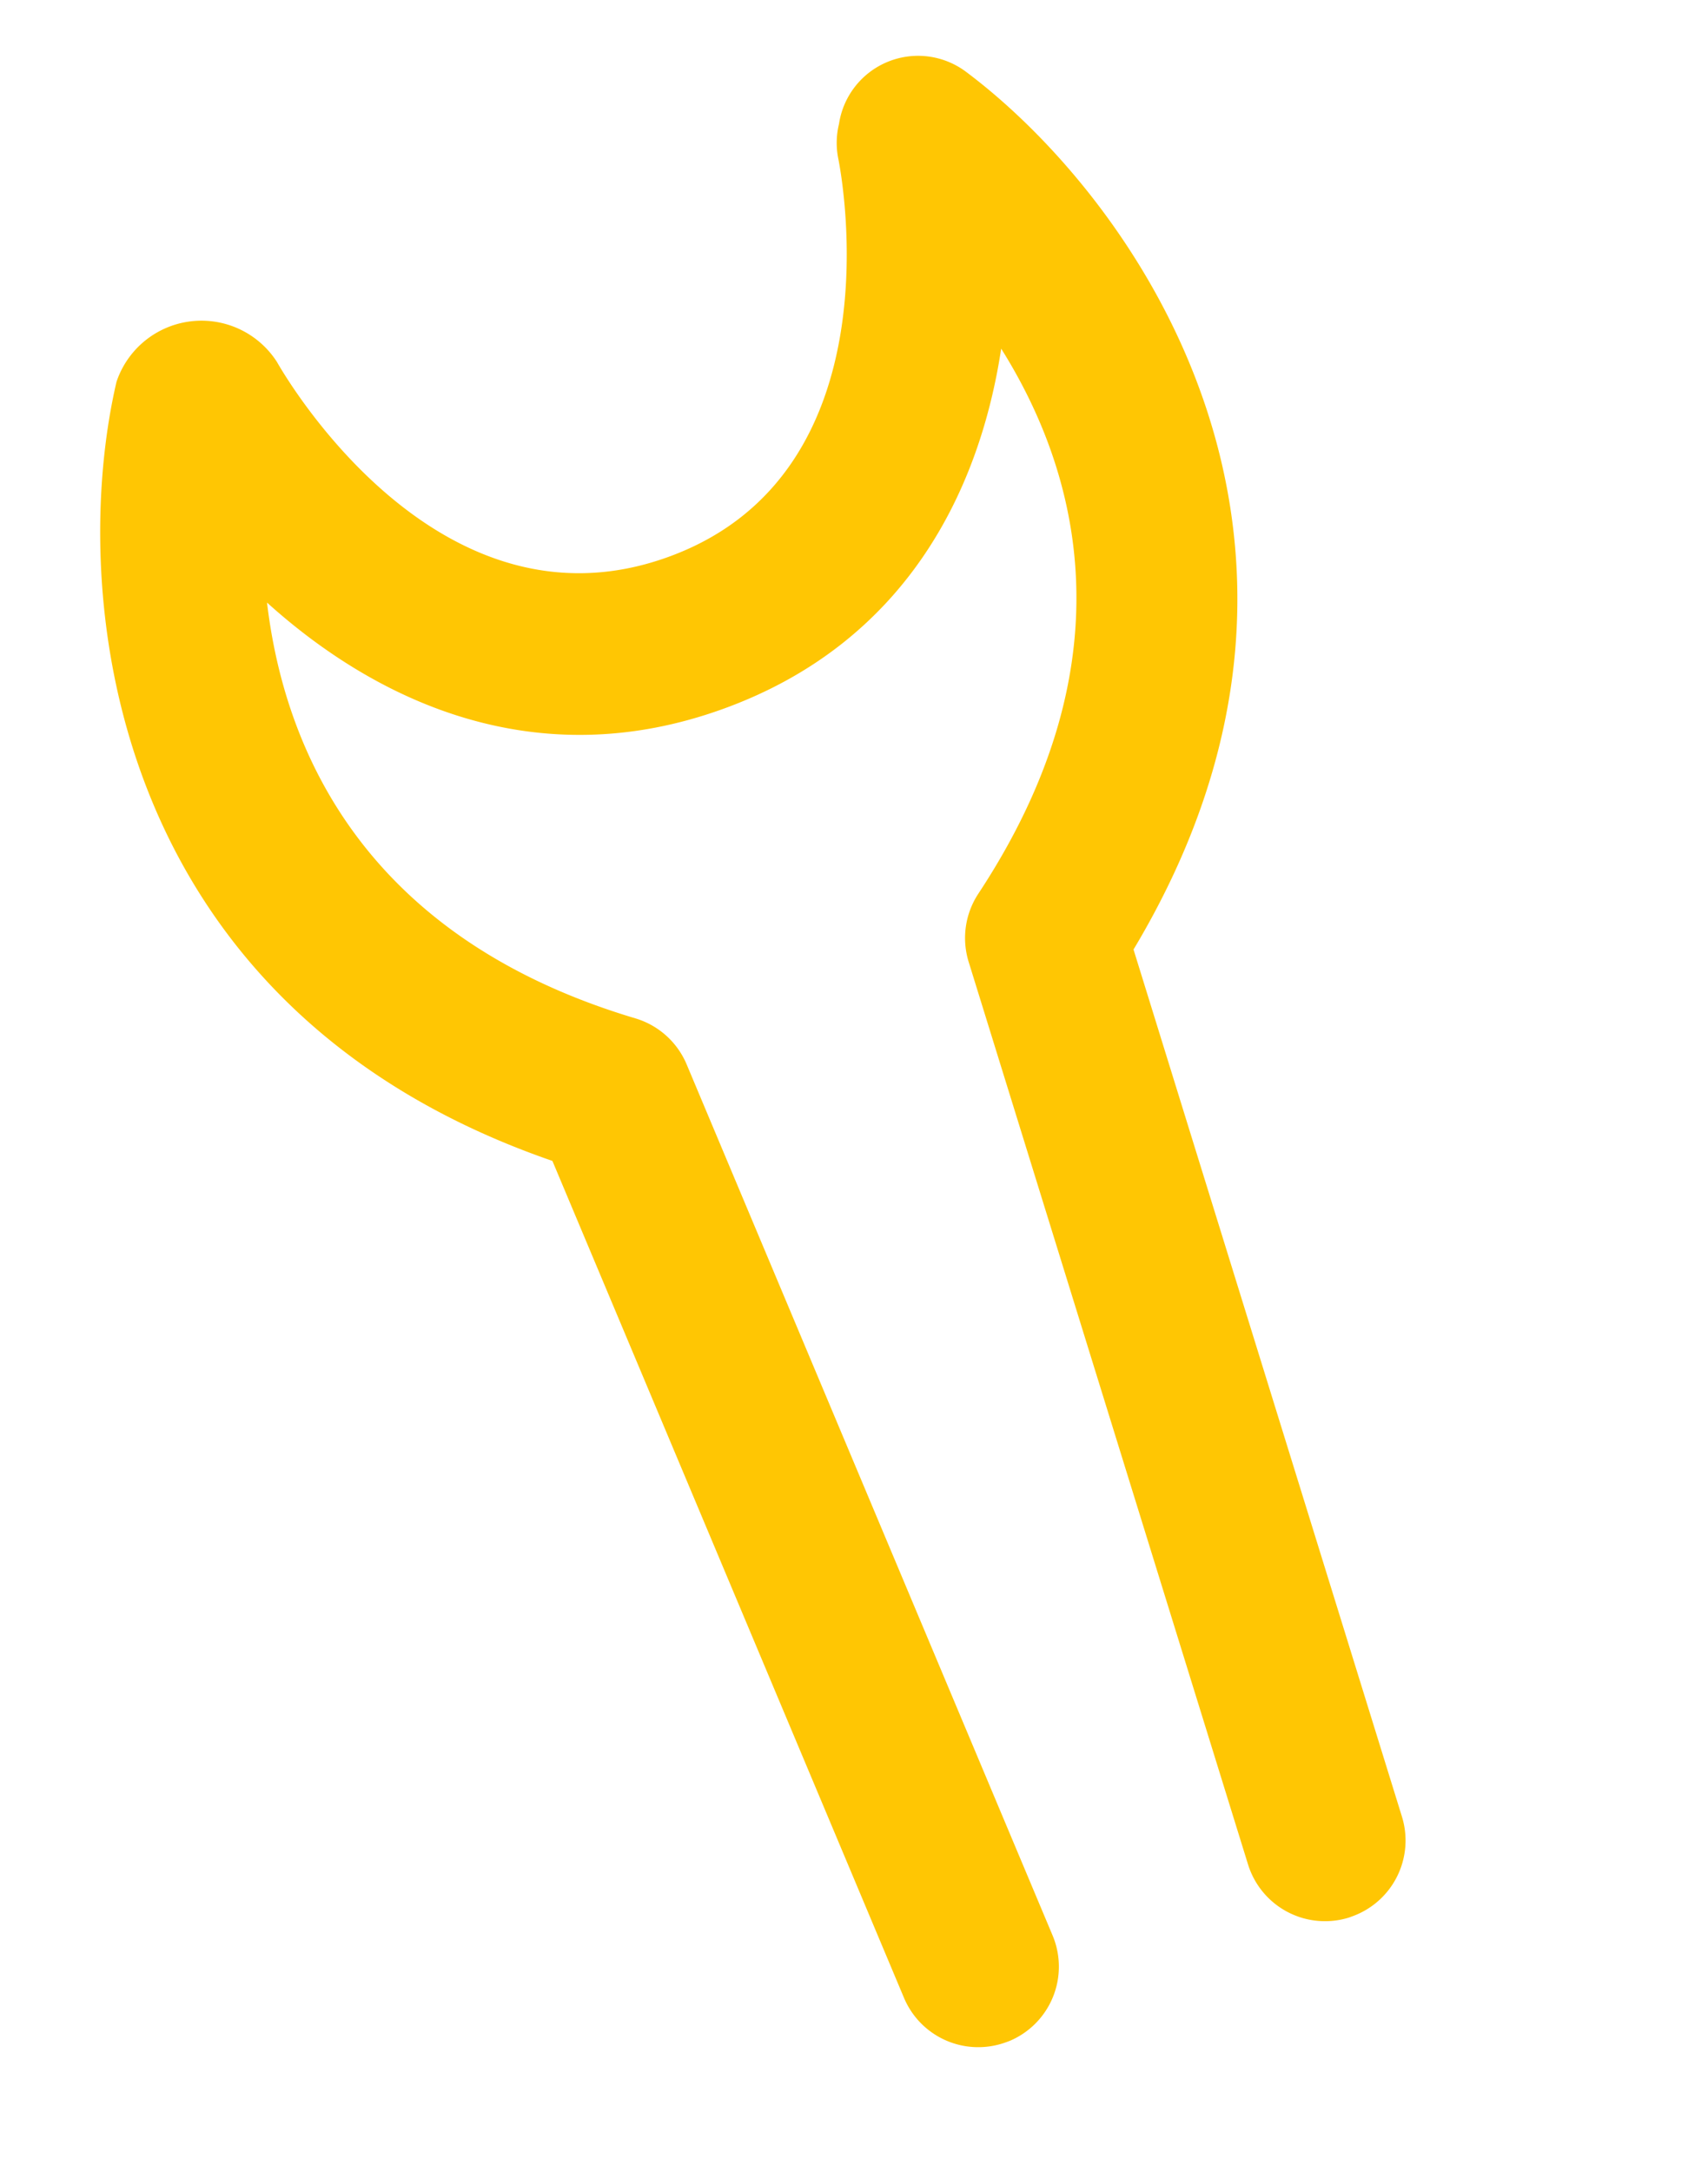 <svg xmlns="http://www.w3.org/2000/svg" width="52.735" height="67.028" viewBox="0 0 52.735 67.028">
  <path id="Population_of_Widget" data-name="Population of Widget" d="M662.914,1082.008a2.469,2.469,0,0,0-4.247.155,2.461,2.461,0,0,0-.387,1c-.06.4-1.547,9.755-9.123,9.755-7.6,0-9.238-9.362-9.309-9.789a2.768,2.768,0,0,0-4.864-1.118c-3.547,5.432-7.018,17.923,4.422,27.2l1.366,27.984a2.487,2.487,0,0,0,2.482,2.367l.124,0a2.488,2.488,0,0,0,2.364-2.606l-1.422-29.126a2.49,2.49,0,0,0-1-1.876c-7.076-5.256-7.33-11.577-6.3-15.95,2.138,4.032,5.969,7.9,12.141,7.9,5.981,0,9.716-3.619,11.84-7.512.932,4.34.5,10.432-6.417,15.567a2.49,2.49,0,0,0-1,1.876l-1.422,29.126a2.488,2.488,0,0,0,2.364,2.606l.124,0a2.488,2.488,0,0,0,2.482-2.367l1.366-27.984C669.933,1099.932,666.461,1087.441,662.914,1082.008Z" transform="translate(-963.162 -787.797) rotate(-20)" fill="#ffc603"/>
</svg>
